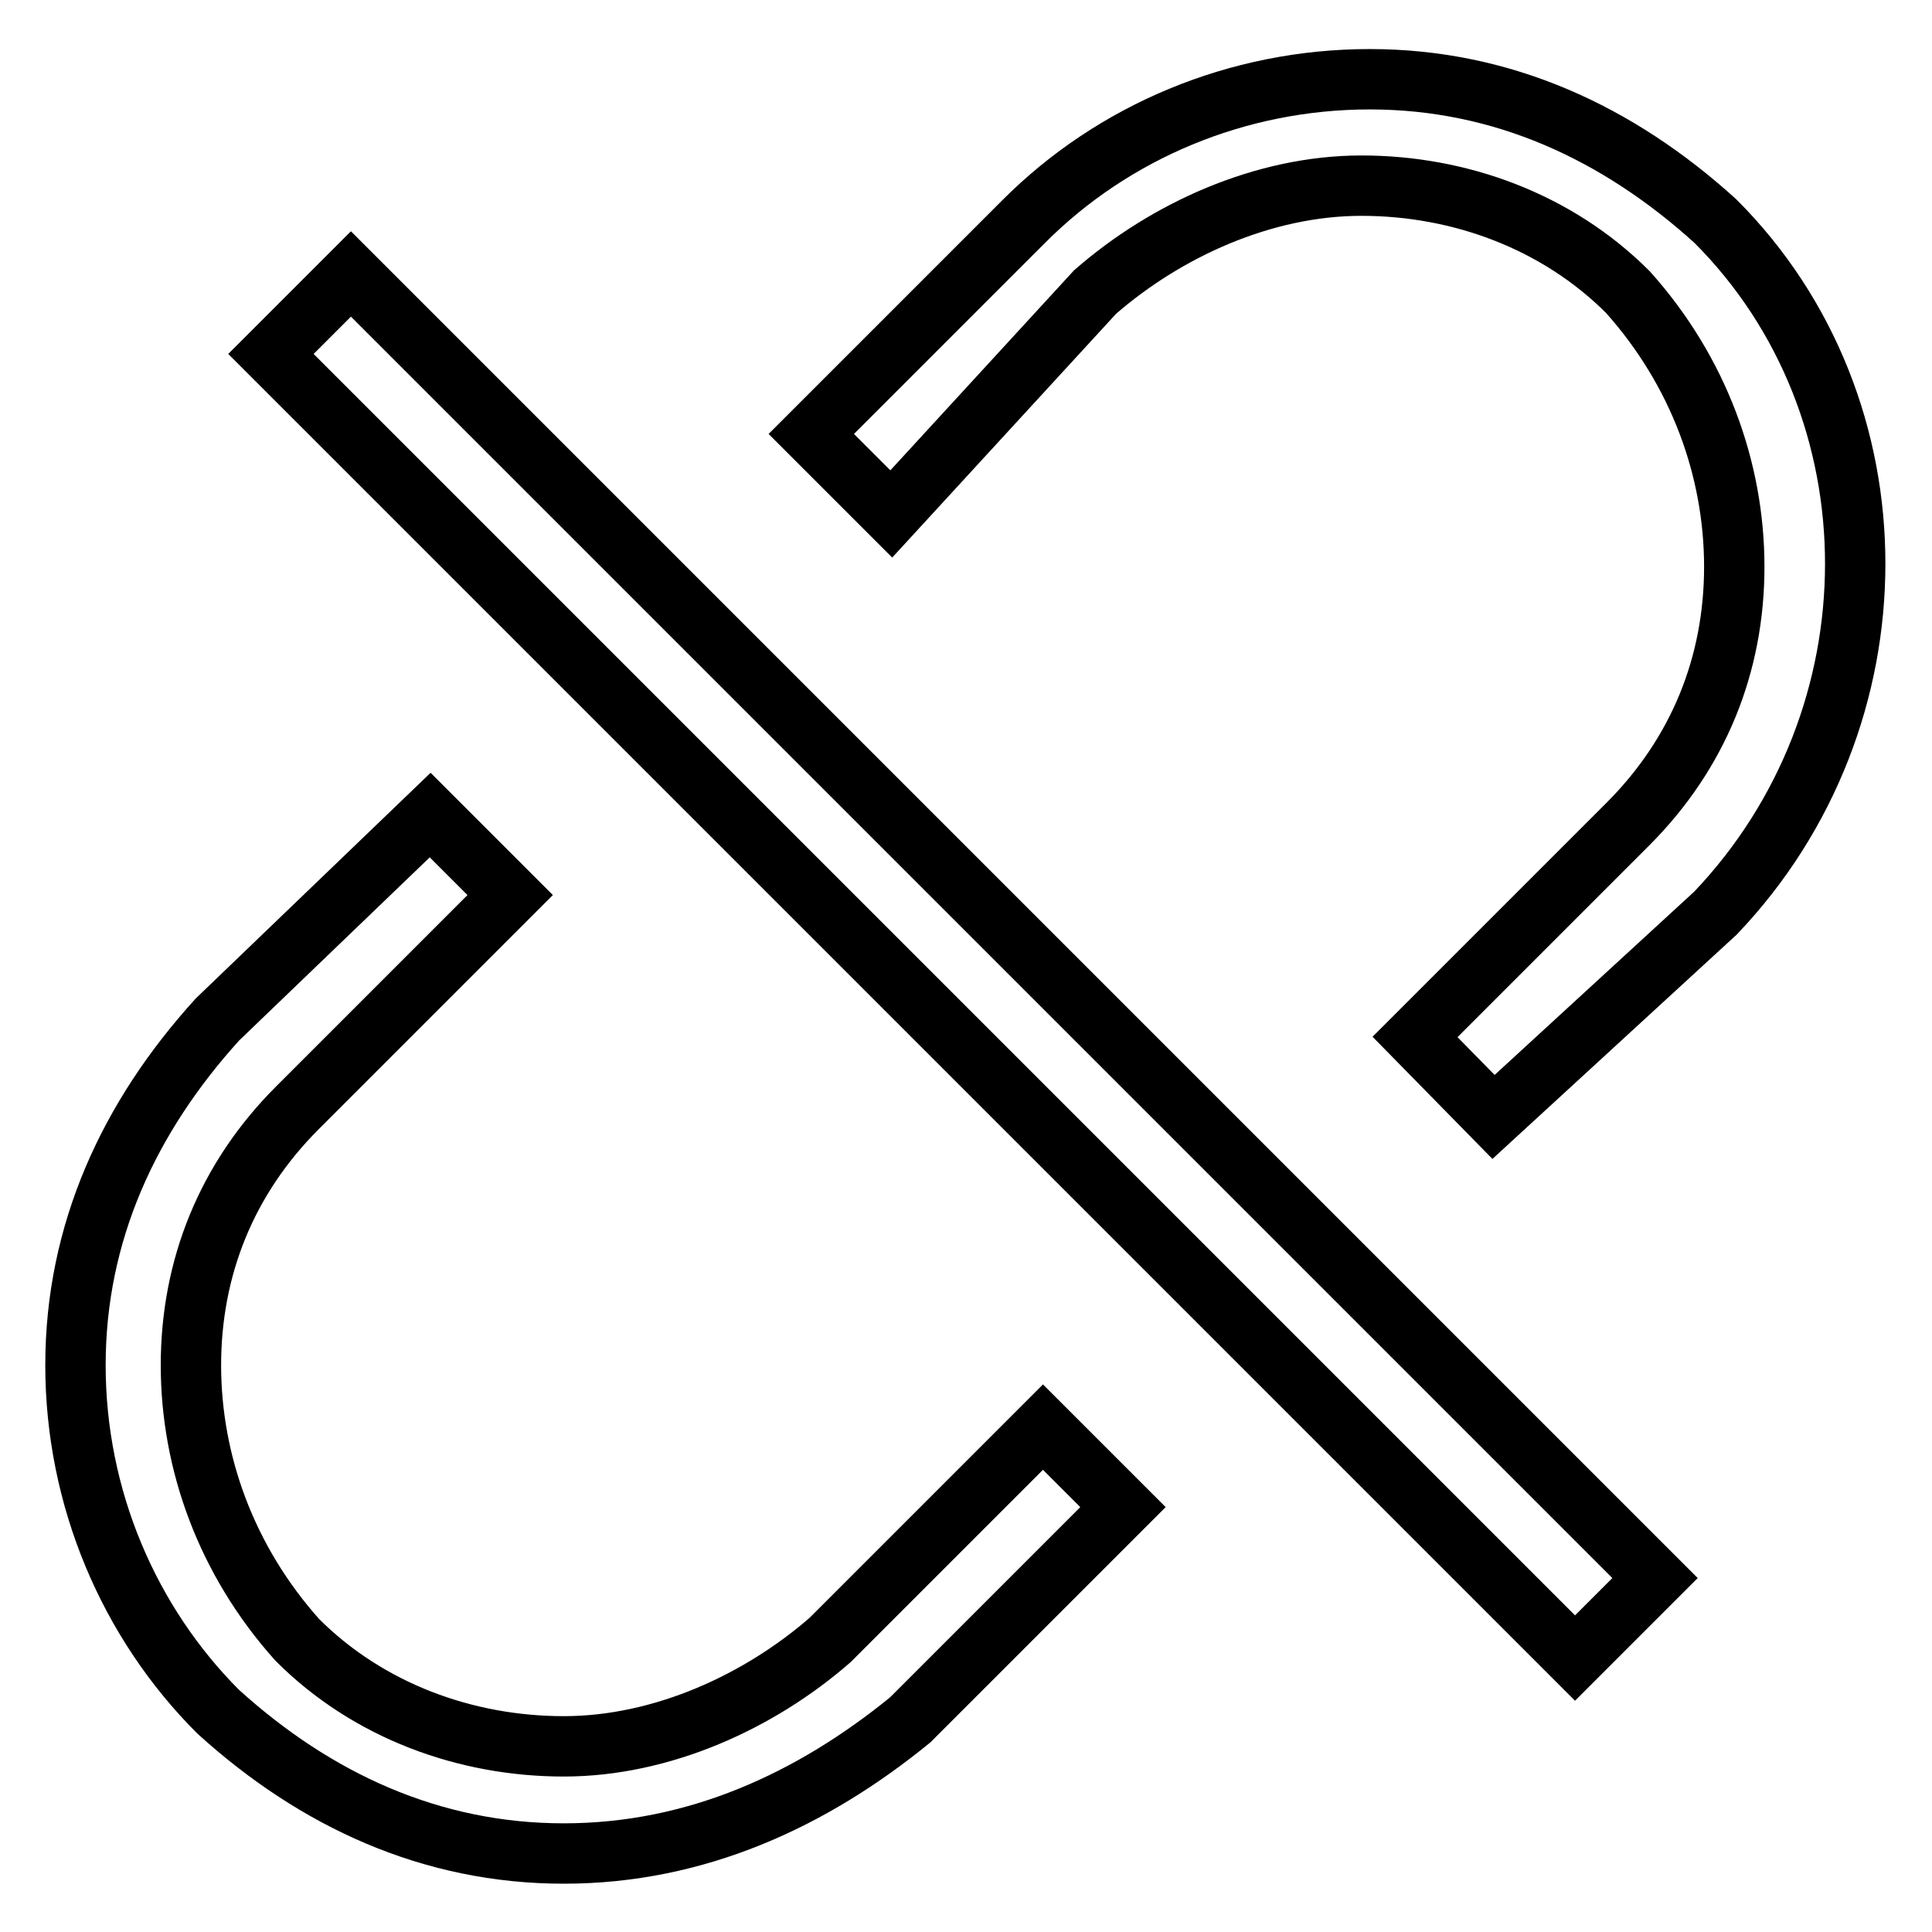 <?xml version="1.0" encoding="utf-8"?>
<!-- Svg Vector Icons : http://www.onlinewebfonts.com/icon -->
<!DOCTYPE svg PUBLIC "-//W3C//DTD SVG 1.1//EN" "http://www.w3.org/Graphics/SVG/1.1/DTD/svg11.dtd">
<svg version="1.1" xmlns="http://www.w3.org/2000/svg" xmlns:xlink="http://www.w3.org/1999/xlink" x="0px" y="0px" viewBox="0 0 256 256" enable-background="new 0 0 256 256" xml:space="preserve">
<g> <path stroke-width="8" fill-opacity="0" stroke="#000000"  d="M74.7,245.6c-17.6,0-32.9-7.1-45.8-18.8C17.1,215,10,198.5,10,180.9c0-17.6,7.1-32.9,18.8-45.8L57,108 l10.6,10.6l-28.2,28.2c-9.4,9.4-14.1,21.2-14.1,34.1s4.7,25.9,14.1,36.4c9.4,9.4,22.3,14.1,35.3,14.1s25.9-5.9,35.3-14.1l28.2-28.2 l10.6,10.6l-28.2,28.2C107.6,238.5,92.3,245.6,74.7,245.6z M35.9,46.9l10.6-10.6l172.8,172.8l-10.6,10.6L35.9,46.9z M187.5,137.4 l28.2-28.2c9.4-9.4,14.1-21.2,14.1-34.1c0-12.9-4.7-25.9-14.1-36.4c-9.4-9.4-22.3-14.1-35.3-14.1s-25.9,5.9-35.3,14.1l-27,29.4 l-10.6-10.6l28.2-28.2c11.8-11.8,28.2-18.8,45.8-18.8c17.6,0,32.9,7.1,45.8,18.8c24.7,24.7,24.7,65.8,0,91.7l-29.4,27L187.5,137.4z "/></g>
</svg>
